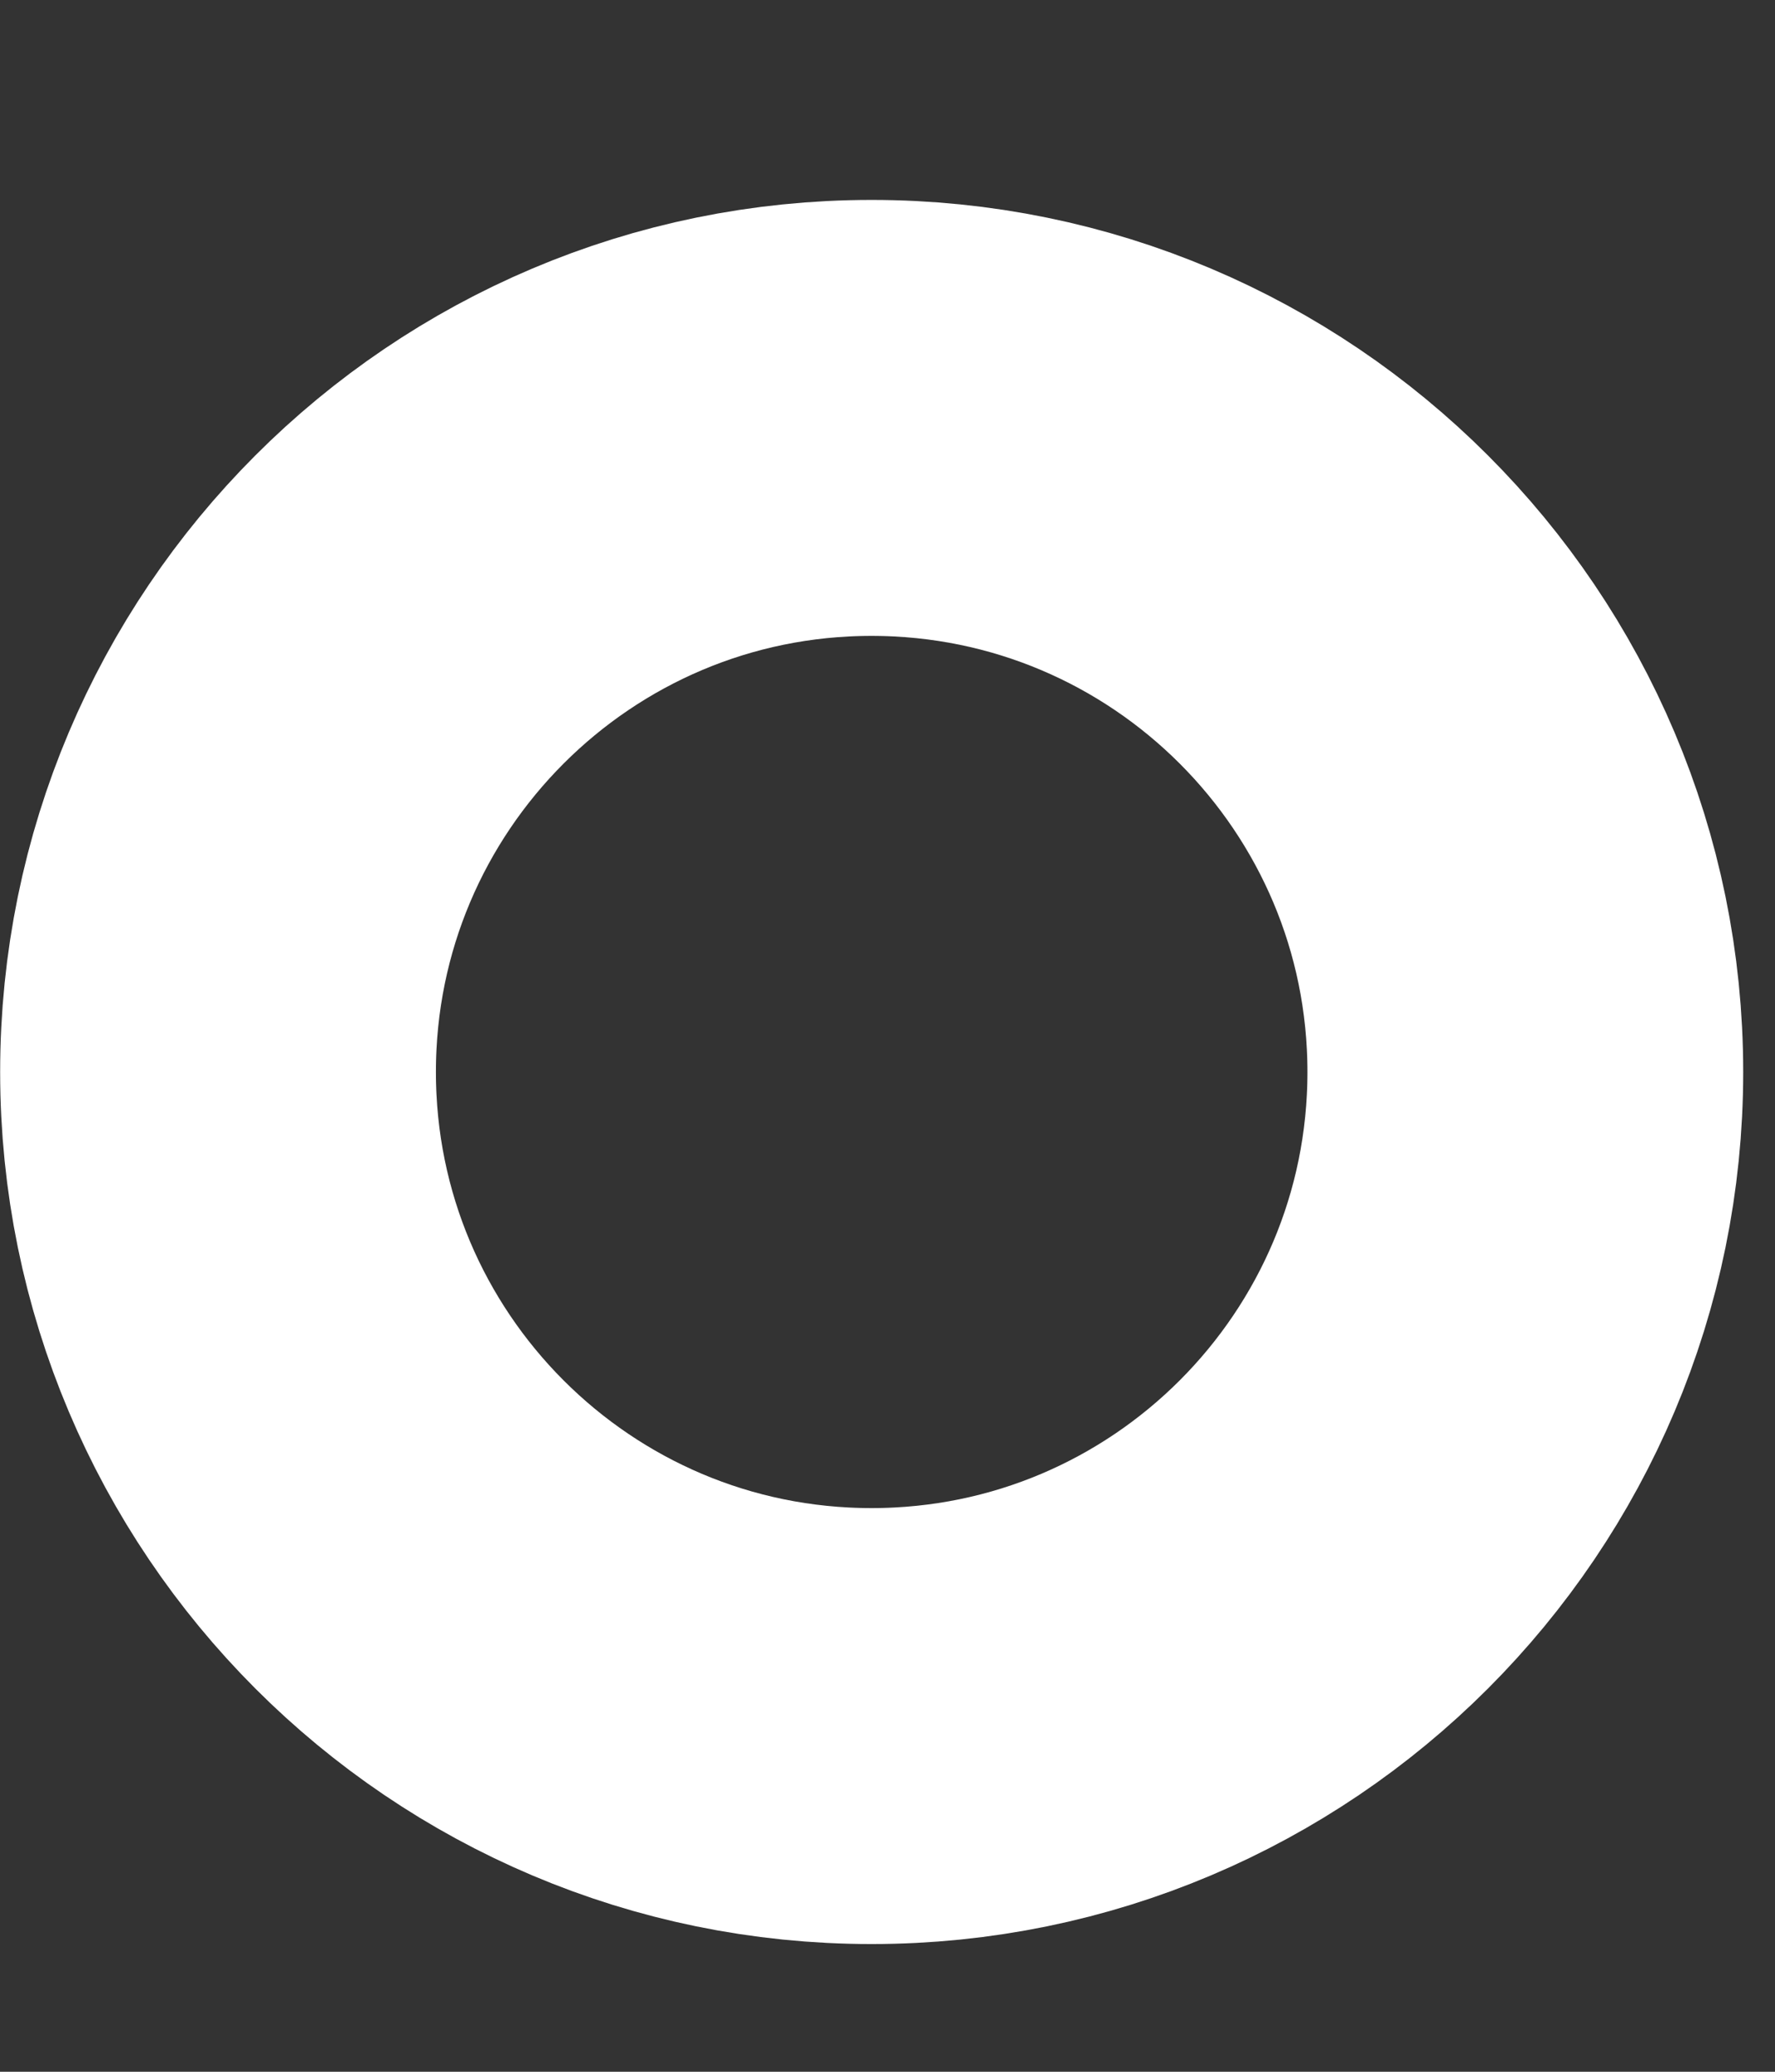 <svg width="6" height="7" viewBox="0 0 6 7" fill="none" xmlns="http://www.w3.org/2000/svg">
<rect x="0" y="0" width="6" height="7" fill="#333333" stroke="none"/>
<path d="M0.737 3.622C0.737 2.402 1.726 1.412 2.946 1.412C4.167 1.412 5.156 2.402 5.156 3.622C5.156 4.842 4.167 5.832 2.946 5.832C1.726 5.832 0.737 4.842 0.737 3.622Z" stroke="white" stroke-width="1.473" stroke-linecap="round" stroke-linejoin="round"/>
</svg>
